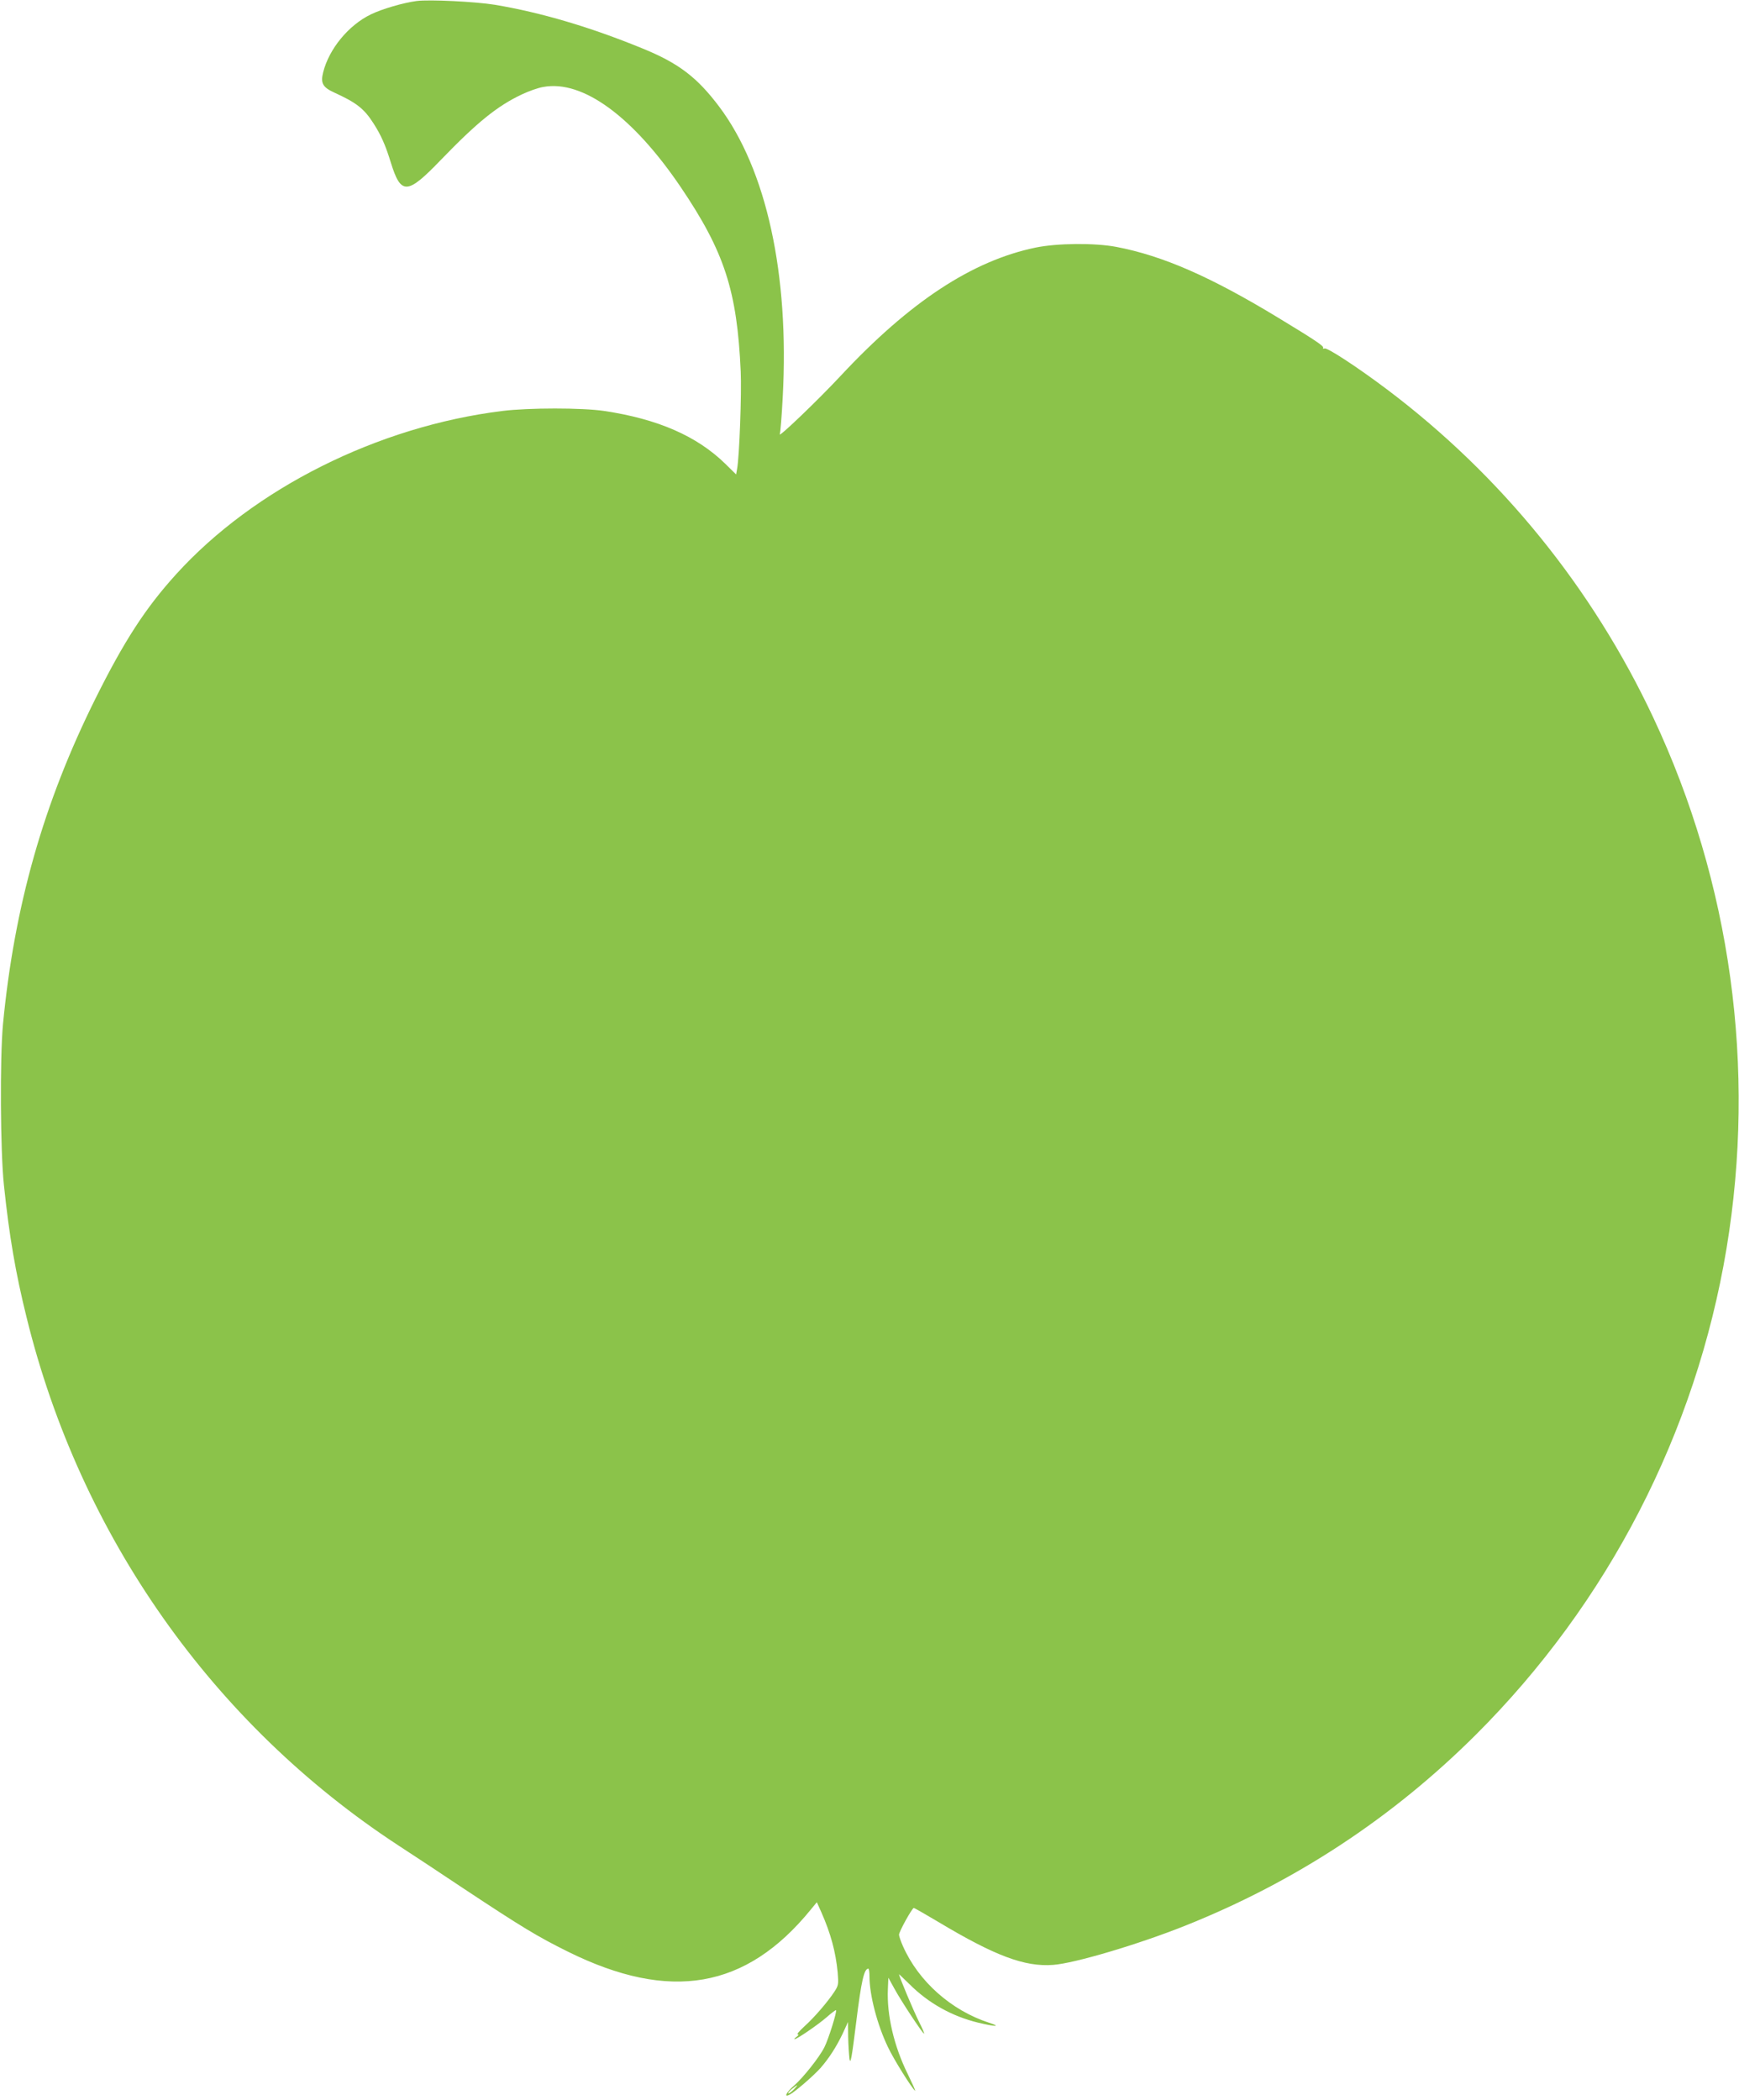 <?xml version="1.0" standalone="no"?>
<!DOCTYPE svg PUBLIC "-//W3C//DTD SVG 20010904//EN"
 "http://www.w3.org/TR/2001/REC-SVG-20010904/DTD/svg10.dtd">
<svg version="1.0" xmlns="http://www.w3.org/2000/svg"
 width="1060pt" height="1280pt" viewBox="0 0 1060 1280"
 preserveAspectRatio="xMidYMid meet">
<g transform="translate(0,1280) scale(0.1,-0.1)"
fill="#8bc34a" stroke="none">
<path d="M2540 12794 c-82 -11 -210 -48 -280 -82 -136 -66 -254 -210 -290
-352 -17 -67 -3 -92 67 -124 136 -62 182 -98 239 -187 45 -70 73 -131 106
-239 62 -200 100 -198 304 14 222 230 345 330 496 401 40 19 98 40 130 45 239
44 545 -179 837 -610 267 -395 344 -632 366 -1125 6 -131 -8 -518 -22 -593
l-6 -34 -66 65 c-173 169 -411 273 -738 322 -135 20 -459 20 -621 0 -759 -94
-1514 -472 -1989 -996 -186 -205 -317 -407 -492 -759 -316 -635 -494 -1263
-563 -1985 -19 -206 -16 -775 6 -980 32 -307 71 -535 138 -805 327 -1331 1136
-2480 2268 -3220 80 -52 259 -170 398 -263 352 -233 449 -292 635 -384 621
-307 1085 -227 1479 257 l37 45 27 -60 c58 -131 88 -243 100 -368 6 -73 5 -79
-21 -119 -41 -62 -122 -156 -182 -210 -29 -27 -48 -48 -41 -48 8 -1 5 -7 -6
-15 -11 -8 -17 -15 -13 -15 15 0 147 91 197 135 28 25 54 44 56 42 7 -7 -46
-177 -71 -226 -31 -62 -130 -186 -185 -234 -48 -41 -64 -75 -27 -55 33 17 147
116 188 162 54 62 97 130 135 209 l33 72 1 -90 c1 -49 5 -110 8 -135 6 -37 14
5 41 224 31 251 48 326 74 326 4 0 7 -22 7 -49 0 -111 47 -293 112 -428 35
-75 148 -255 166 -267 4 -2 -17 44 -45 102 -84 170 -128 359 -121 517 l3 70
38 -69 c43 -78 166 -264 179 -272 5 -3 -9 31 -32 76 -32 64 -120 273 -120 286
0 1 28 -26 63 -60 116 -116 259 -196 419 -235 104 -25 145 -26 68 -1 -231 75
-431 252 -526 467 -13 29 -24 61 -24 70 0 19 80 163 90 163 4 0 72 -39 151
-86 344 -206 525 -274 698 -261 129 9 517 124 803 238 672 268 1263 656 1773
1164 807 805 1342 1842 1529 2965 182 1099 27 2228 -446 3235 -372 792 -928
1477 -1623 2001 -178 134 -364 256 -381 250 -8 -3 -12 -1 -9 4 6 10 -49 47
-270 181 -416 253 -708 380 -990 434 -132 25 -360 23 -492 -4 -387 -80 -768
-331 -1188 -781 -137 -147 -381 -381 -372 -357 4 10 12 111 18 225 41 750 -99
1389 -388 1773 -135 179 -248 265 -470 355 -315 129 -616 218 -897 265 -117
19 -397 33 -476 23z m2300 -12729 c-13 -14 -28 -25 -34 -25 -6 0 3 11 19 25
39 31 45 32 15 0z"/>
</g>
</svg>
